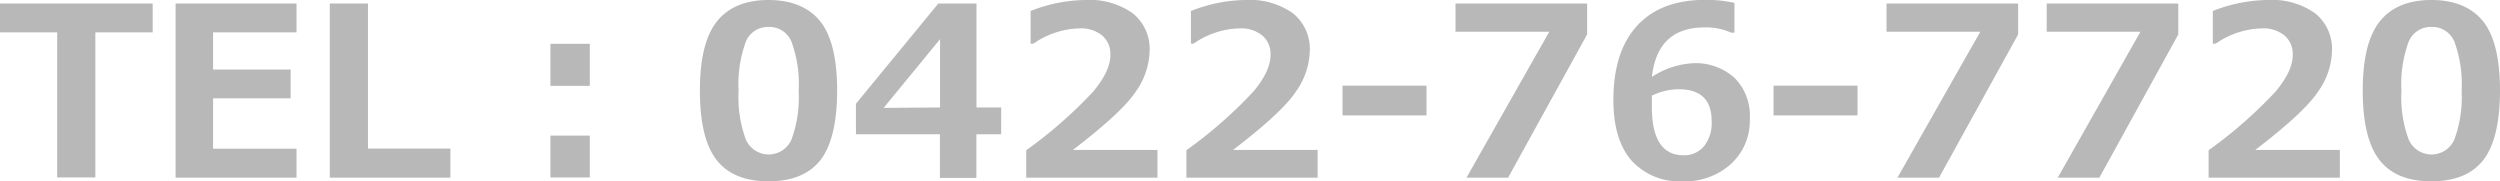 <svg id="レイヤー_1" data-name="レイヤー 1" xmlns="http://www.w3.org/2000/svg" width="327.48" height="23.75" viewBox="0 0 327.48 23.75">
  <defs>
    <style>
      .cls-1 {
        fill: #b8b8b8;
      }
    </style>
  </defs>
  <title>telno_white</title>
  <path class="cls-1" d="M20,4.24H12.49v19h-5v-19H0V.46H20Z"/>
  <path class="cls-1" d="M38.84,23.27H23V.46H38.84V4.24H27.91V9.11H38.07v3.77H27.91v6.6H38.84Z"/>
  <path class="cls-1" d="M59,23.27H43.2V.46h5v19H59Z"/>
  <path class="cls-1" d="M77.26,11.25H72.1V5.74h5.16Zm0,12H72.1V17.76h5.16Z"/>
  <path class="cls-1" d="M100.67,23.75c-3.09,0-5.37-.94-6.82-2.82s-2.17-4.9-2.17-9.06.73-7.13,2.18-9S97.59,0,100.67,0s5.36,1,6.81,2.84,2.18,4.9,2.18,9-.72,7.22-2.16,9.09S103.78,23.75,100.67,23.75Zm0-20.22a3.11,3.11,0,0,0-3,2,16.23,16.23,0,0,0-.92,6.36,16,16,0,0,0,.94,6.36,3.26,3.26,0,0,0,6,0,16.17,16.17,0,0,0,.93-6.36,16.18,16.18,0,0,0-.91-6.34A3.12,3.12,0,0,0,100.67,3.53Z"/>
  <path class="cls-1" d="M131.14,17.59H127.9v5.72h-4.78V17.59h-11v-4L122.91.46h5V14.08h3.24Zm-8-3.51V5.13l-7.39,9Z"/>
  <path class="cls-1" d="M151.62,23.27H134.43V19.68A58.92,58.92,0,0,0,143.2,12q2.25-2.7,2.25-4.78a3.2,3.2,0,0,0-1.08-2.58,4.45,4.45,0,0,0-3-.92,11,11,0,0,0-6,2H135V1.44A20,20,0,0,1,142.18,0a9.75,9.75,0,0,1,6.23,1.76,6,6,0,0,1,2.18,5,9.61,9.61,0,0,1-1.77,5.18q-1.78,2.73-8.28,7.7h11.08Z"/>
  <path class="cls-1" d="M172.6,23.27H155.41V19.68A58.92,58.92,0,0,0,164.18,12q2.25-2.7,2.25-4.78a3.17,3.17,0,0,0-1.09-2.58,4.4,4.4,0,0,0-3-.92,11,11,0,0,0-6,2H156V1.44A20,20,0,0,1,163.16,0a9.75,9.75,0,0,1,6.23,1.76,6,6,0,0,1,2.18,5,9.55,9.55,0,0,1-1.78,5.18q-1.77,2.73-8.27,7.7H172.6Z"/>
  <path class="cls-1" d="M186.86,15.12h-11v-3.9h11Z"/>
  <path class="cls-1" d="M207.9,4.51,197.55,23.27H192.1L202.94,4.16H190.66V.46H207.9Z"/>
  <path class="cls-1" d="M227.2.38v3.9h-.44a7.94,7.94,0,0,0-3.46-.69q-6.2,0-6.91,6.48a10.87,10.87,0,0,1,5.42-1.79,7.59,7.59,0,0,1,5.4,1.92,7,7,0,0,1,2,5.39,7.65,7.65,0,0,1-2.46,5.88,8.94,8.94,0,0,1-6.32,2.28A8.47,8.47,0,0,1,213.69,21q-2.35-2.73-2.35-7.9,0-6.33,3.11-9.73t9-3.39A16.7,16.7,0,0,1,227.2.38ZM216.38,12.53l0,.62c0,.34,0,.6,0,.81q0,6.38,4.15,6.38a3.36,3.36,0,0,0,2.68-1.18,4.89,4.89,0,0,0,1-3.31c0-2.78-1.44-4.16-4.34-4.16A8.14,8.14,0,0,0,216.38,12.53Z"/>
  <path class="cls-1" d="M243.32,15.12h-11v-3.9h11Z"/>
  <path class="cls-1" d="M264.36,4.51,254,23.27h-5.45L259.4,4.16H247.12V.46h17.24Z"/>
  <path class="cls-1" d="M285.34,4.51,275,23.27h-5.45L280.38,4.16H268.1V.46h17.24Z"/>
  <path class="cls-1" d="M306.5,23.27H289.31V19.68A58.92,58.92,0,0,0,298.08,12q2.25-2.7,2.25-4.78a3.17,3.17,0,0,0-1.09-2.58,4.4,4.4,0,0,0-3-.92,11,11,0,0,0-6,2h-.38V1.44A20,20,0,0,1,297.06,0a9.75,9.75,0,0,1,6.23,1.76,6,6,0,0,1,2.18,5,9.55,9.55,0,0,1-1.78,5.18q-1.77,2.73-8.27,7.7H306.5Z"/>
  <path class="cls-1" d="M318.49,23.75q-4.65,0-6.82-2.82c-1.45-1.89-2.17-4.9-2.17-9.06s.73-7.13,2.18-9S315.4,0,318.49,0s5.36,1,6.81,2.84,2.18,4.9,2.18,9-.72,7.22-2.16,9.09S321.6,23.75,318.49,23.75Zm0-20.22a3.11,3.11,0,0,0-3,2,16,16,0,0,0-.92,6.36,15.82,15.82,0,0,0,.94,6.36,3.26,3.26,0,0,0,6,0,16,16,0,0,0,.94-6.36,16.18,16.18,0,0,0-.91-6.34A3.13,3.13,0,0,0,318.49,3.53Z"/>
</svg>
